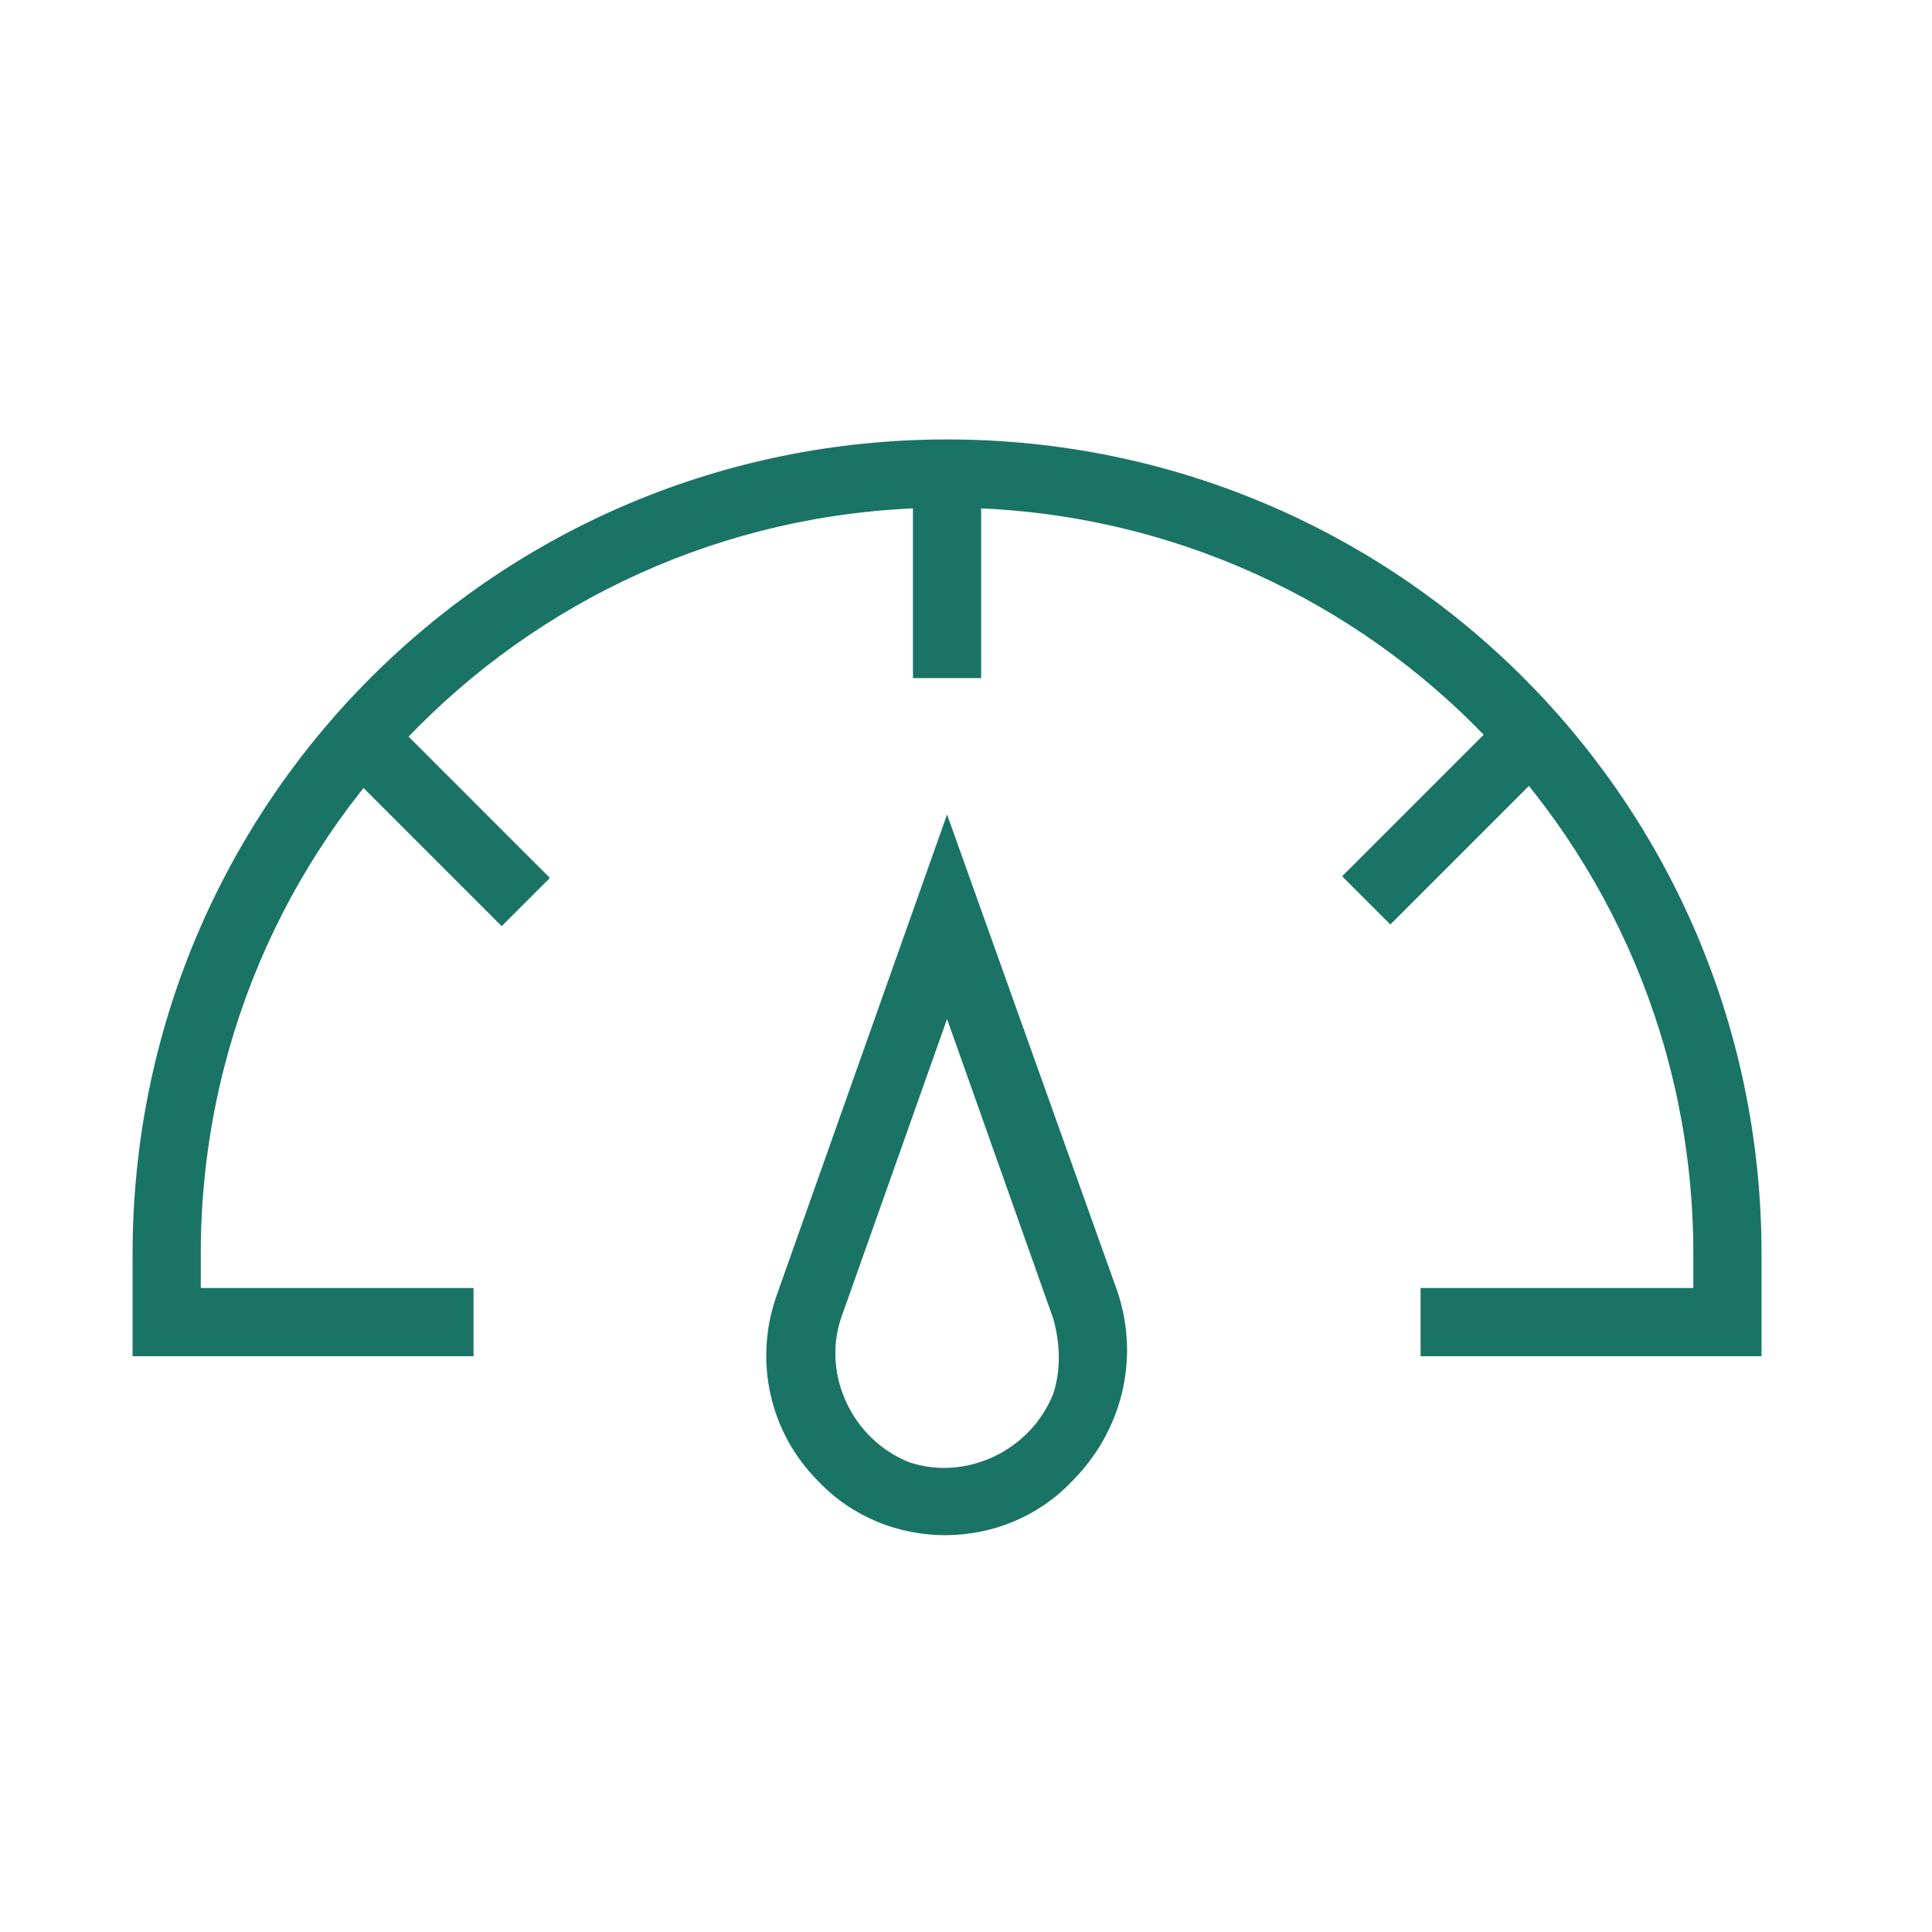<?xml version="1.0" encoding="UTF-8"?> <svg xmlns="http://www.w3.org/2000/svg" xmlns:xlink="http://www.w3.org/1999/xlink" version="1.1" id="Warstwa_1" x="0px" y="0px" viewBox="0 0 51 51" style="enable-background:new 0 0 51 51;" xml:space="preserve"> <style type="text/css"> .st0{fill:#1A7465;} </style> <path class="st0" d="M46.5,35.8h-9V34h7.2v-0.9c0-10.9-8.8-19.7-19.7-19.7c-10.9,0-19.7,8.8-19.7,19.7V34h7.2v1.8h-9v-2.7 c0-11.9,9.6-21.5,21.5-21.5s21.5,9.6,21.5,21.5L46.5,35.8z"></path> <rect x="24.1" y="12.5" class="st0" width="1.8" height="5.4"></rect> <rect x="10.8" y="18.6" transform="matrix(0.707 -0.707 0.707 0.707 -11.855 14.621)" class="st0" width="1.8" height="6.1"></rect> <rect x="35.2" y="20.7" transform="matrix(0.707 -0.707 0.707 0.707 -4.092 33.383)" class="st0" width="6.1" height="1.8"></rect> <path class="st0" d="M28.3,39.1c-1.8,1.9-4.9,1.9-6.7,0c-1.3-1.3-1.7-3.2-1.1-4.9L25,21.5l4.5,12.6C30.1,35.9,29.6,37.8,28.3,39.1z M25,26.9l-2.8,7.9c-0.5,1.5,0.3,3.2,1.8,3.8c1.5,0.5,3.2-0.3,3.8-1.8c0.2-0.6,0.2-1.3,0-2L25,26.9z"></path> </svg> 